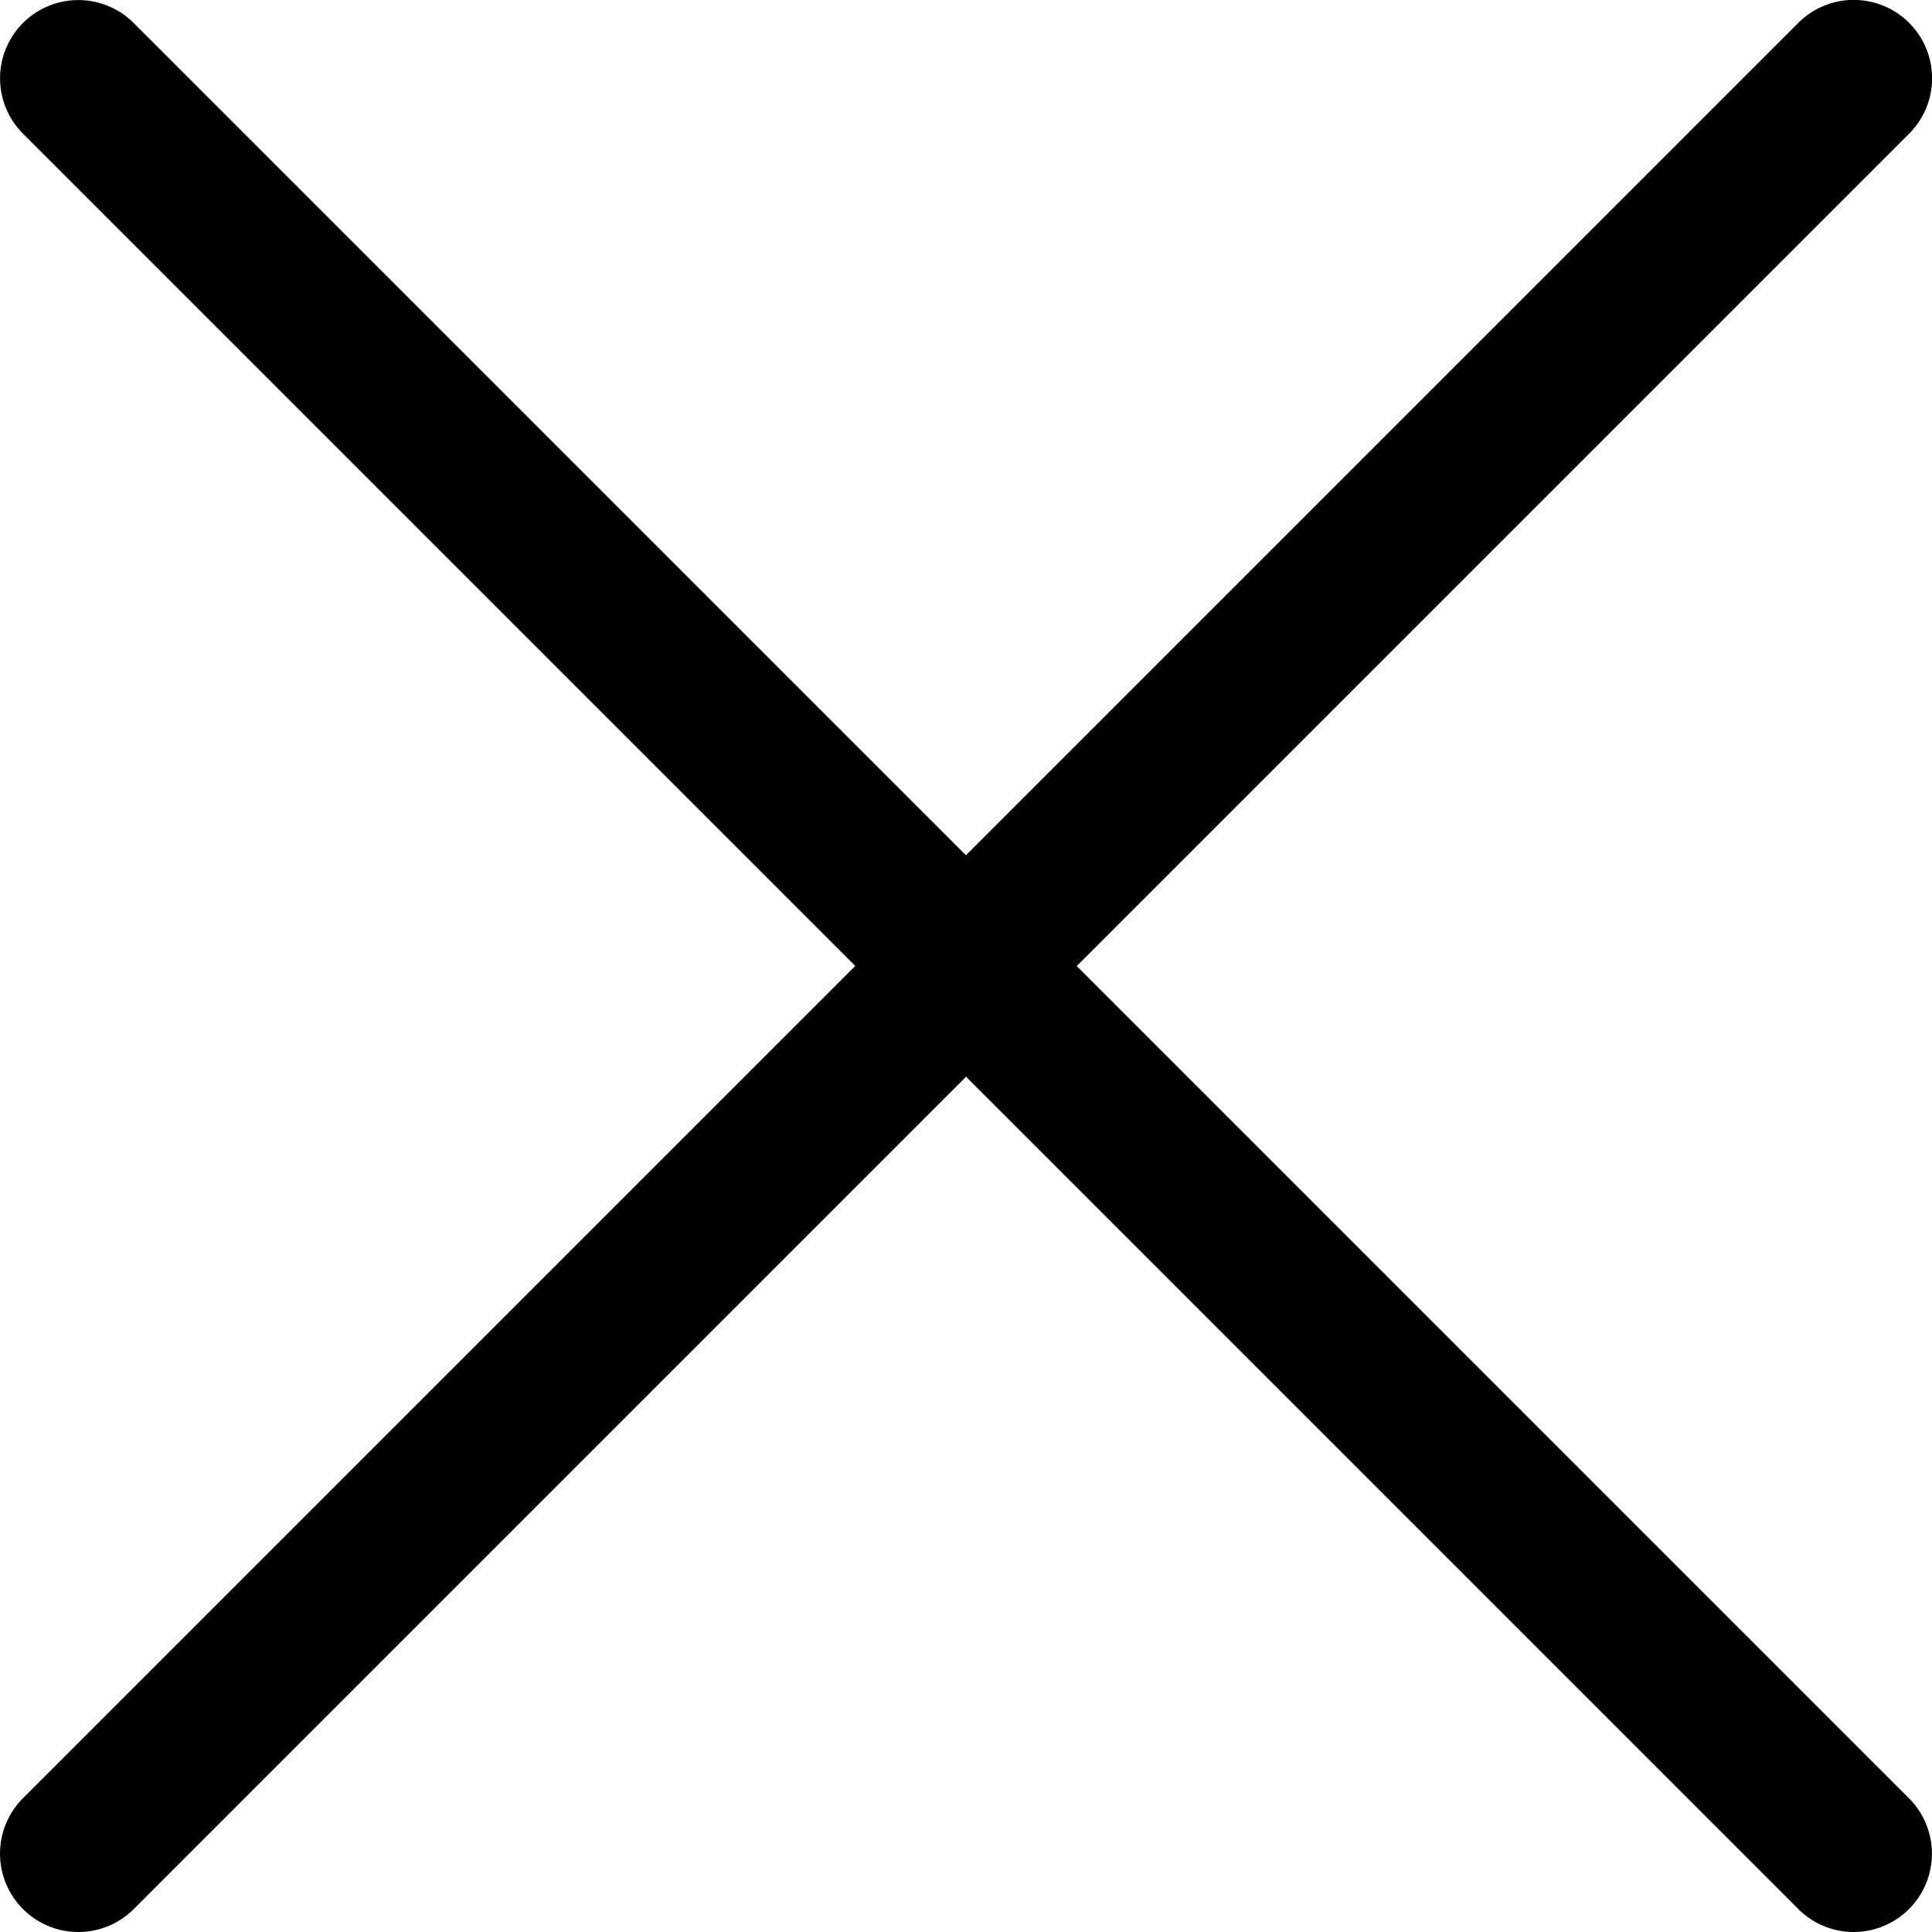 <svg xmlns="http://www.w3.org/2000/svg" width="18.5" height="18.5" viewBox="0 0 18.5 18.5">
  <g id="グループ_41176" data-name="グループ 41176" transform="translate(-12667.75 497.25)">
    <path id="線_553" data-name="線 553" d="M0,17.75a.748.748,0,0,1-.53-.22.75.75,0,0,1,0-1.061l17-17a.75.75,0,0,1,1.061,0,.75.75,0,0,1,0,1.061l-17,17A.748.748,0,0,1,0,17.75Z" transform="translate(12668.5 -496.5)"/>
    <path id="線_554" data-name="線 554" d="M17,17.75a.748.748,0,0,1-.53-.22l-17-17A.75.75,0,0,1-.53-.53.75.75,0,0,1,.53-.53l17,17A.75.75,0,0,1,17,17.75Z" transform="translate(12668.5 -496.5)"/>
  </g>
</svg>
